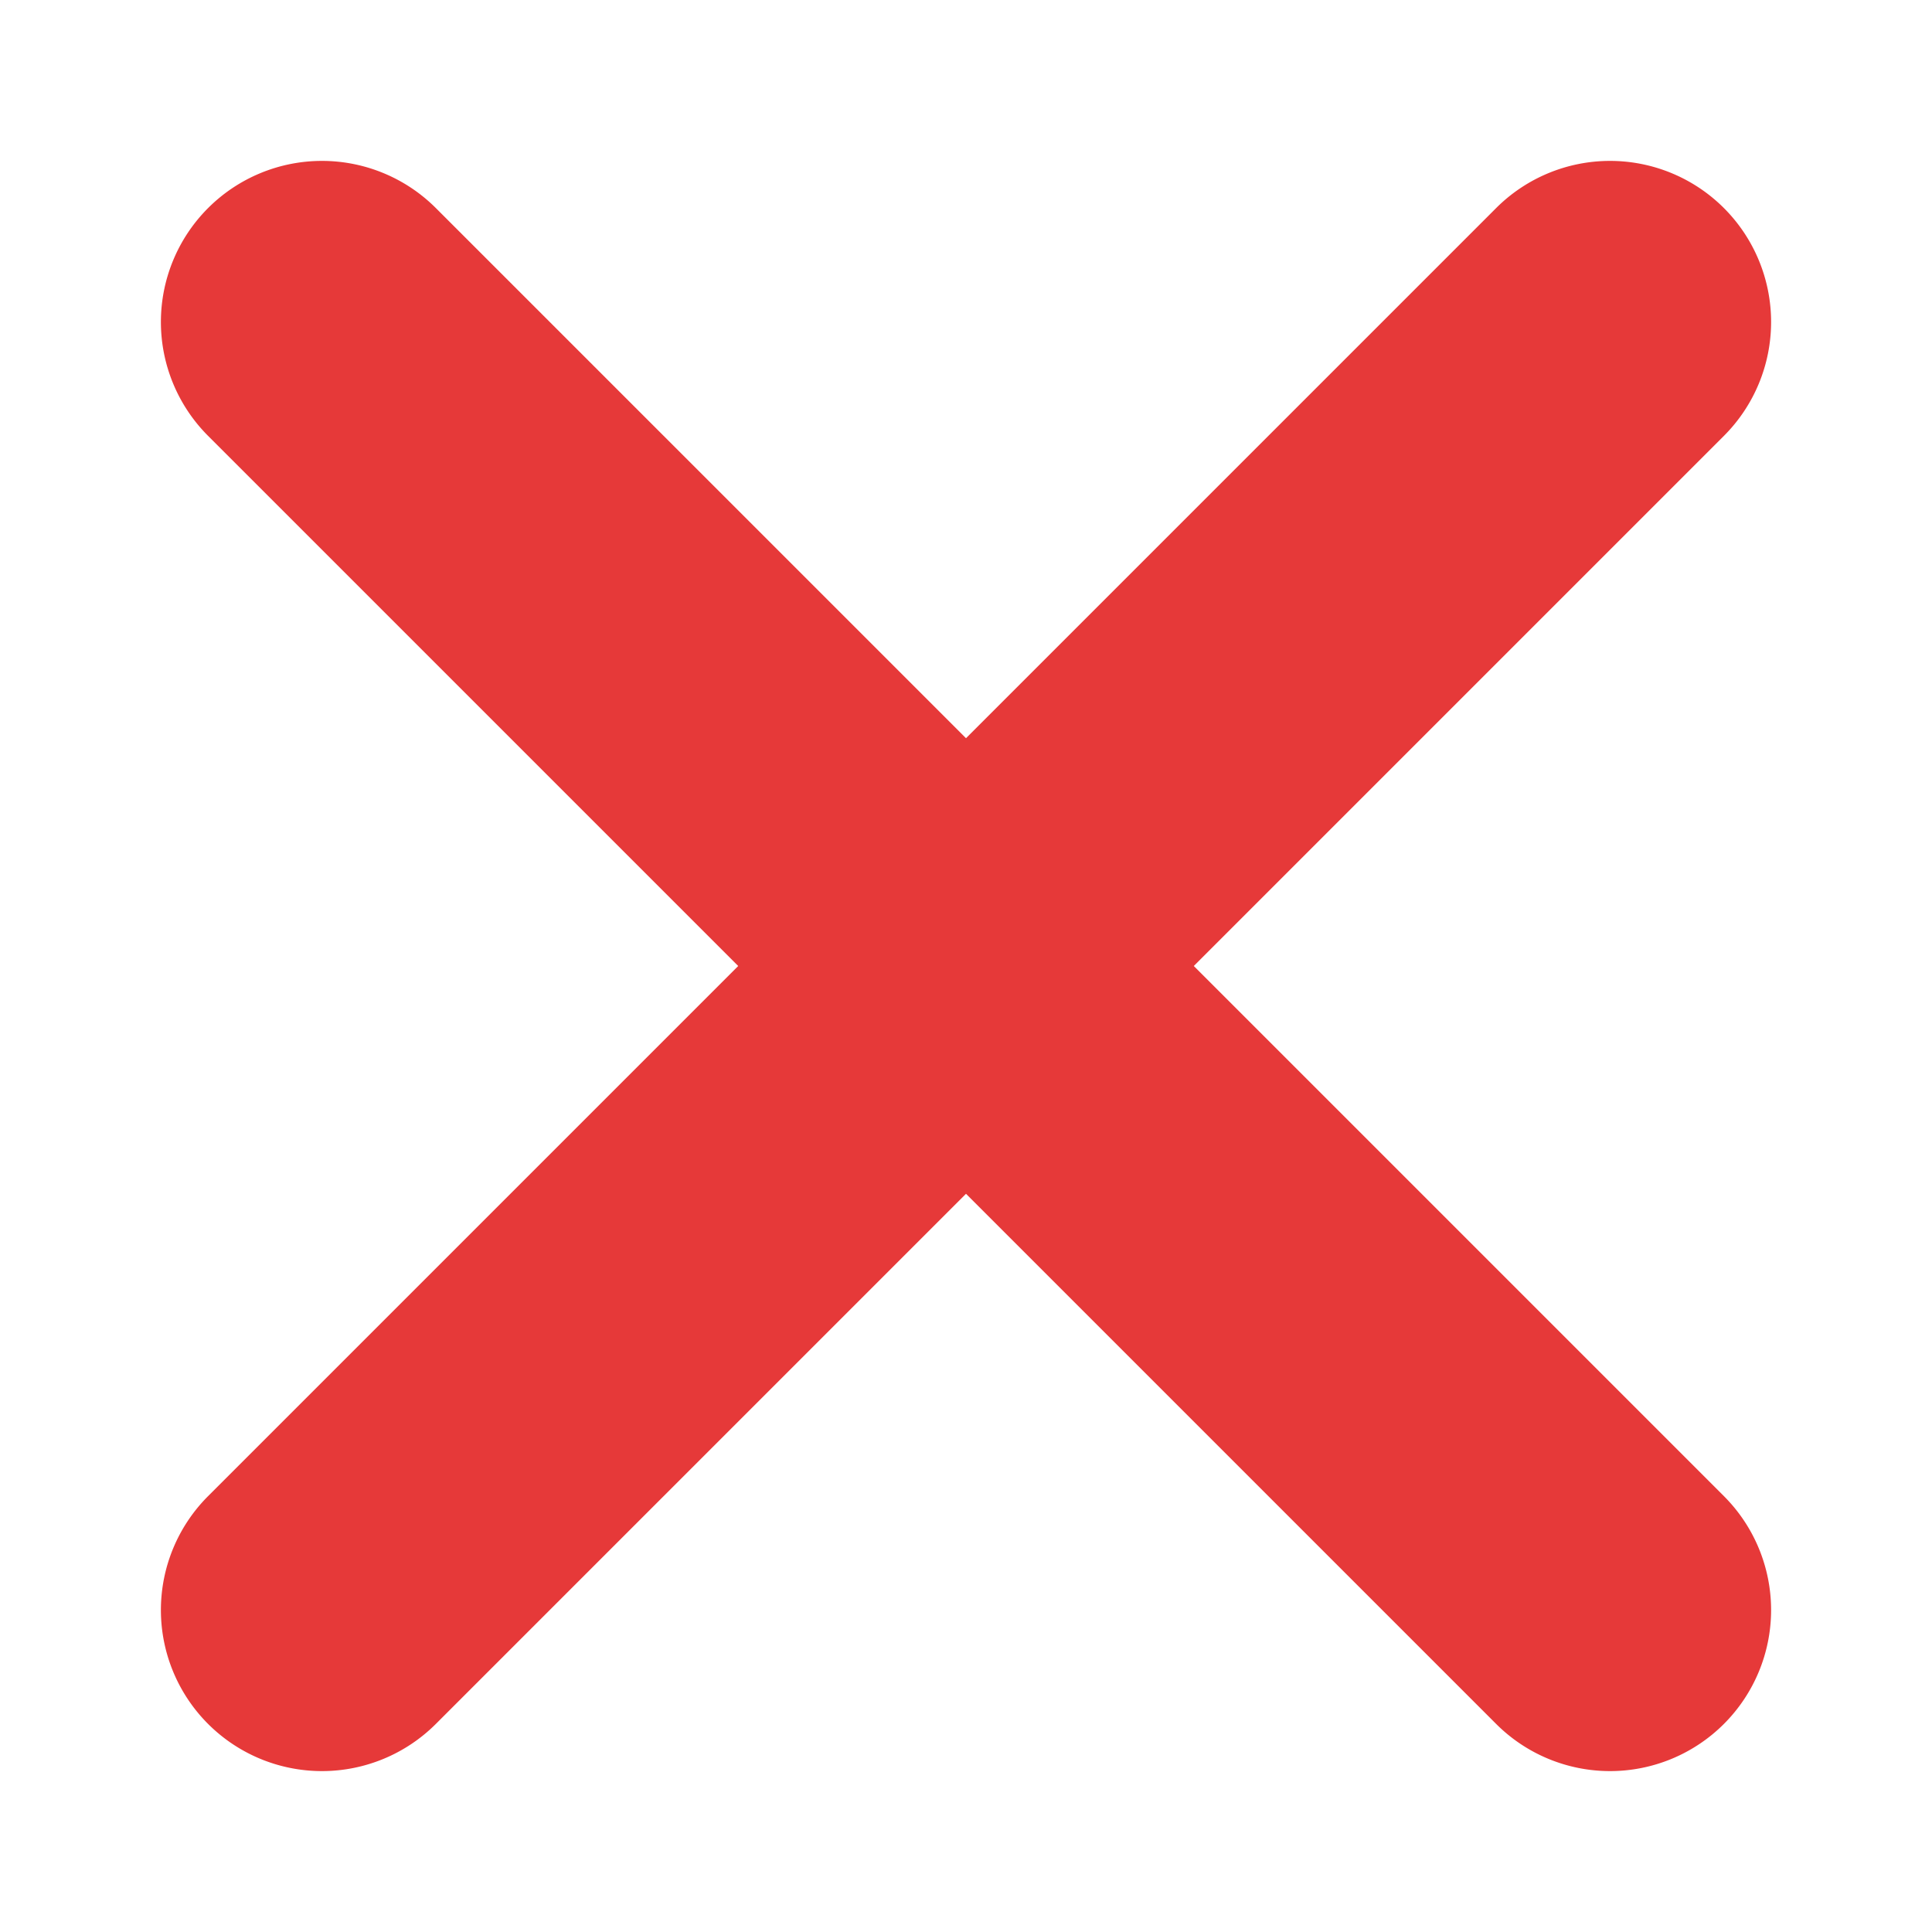 <svg xmlns="http://www.w3.org/2000/svg" width="10" height="10" viewBox="0 0 10 10">
    <g fill="#E63939" fill-rule="evenodd">
        <path d="M7.744 1.077a.833.833 0 1 1 1.179 1.179L2.256 8.923a.833.833 0 1 1-1.179-1.179l6.667-6.667z"/>
        <path d="M1.077 2.256a.833.833 0 1 1 1.179-1.179l6.667 6.667a.833.833 0 1 1-1.179 1.179L1.077 2.256z"/>
    </g>
</svg>
